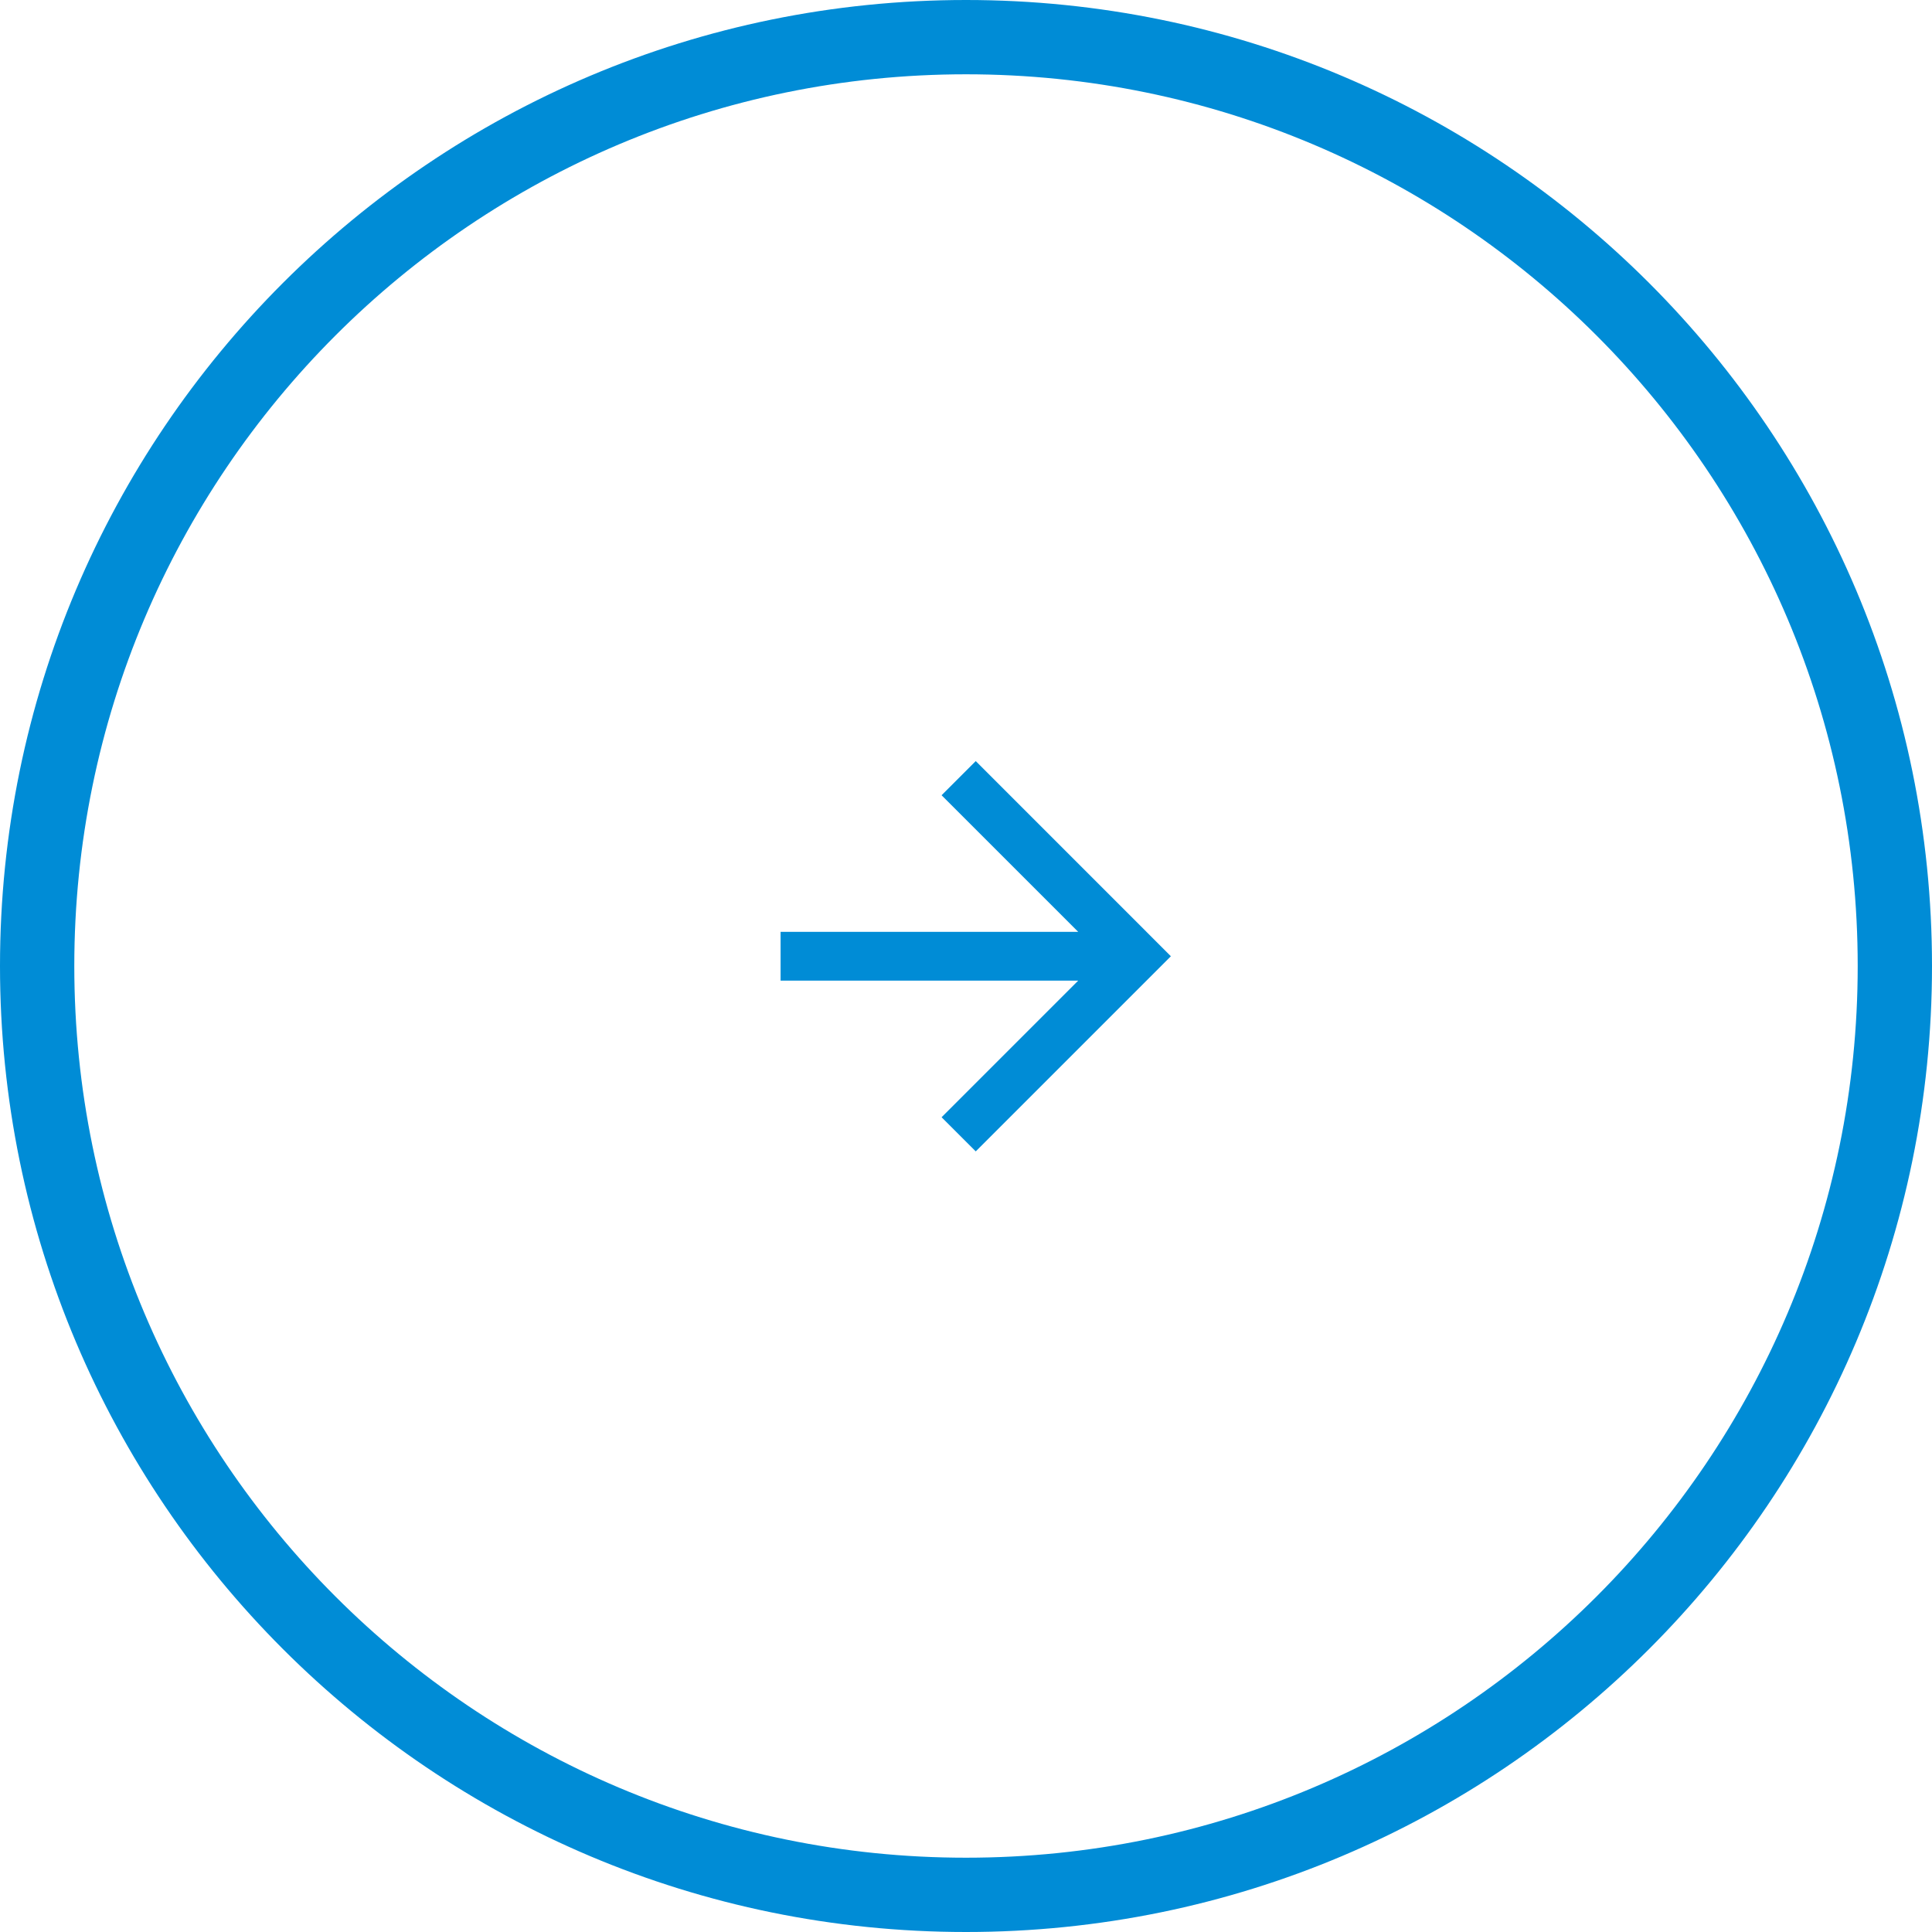<svg xmlns="http://www.w3.org/2000/svg" xmlns:xlink="http://www.w3.org/1999/xlink" fill="none" version="1.1" width="66" height="66" viewBox="0 0 66 66"><g transform="matrix(-1,0,0,1,132,0)"><g><g><path d="M99,66C117.225,66,132,51.225,132,33C132,14.775,117.225,0,99,0C80.775,0,66,14.775,66,33C66,51.225,80.775,66,99,66ZM99,2.538C115.823,2.538,129.462,16.177,129.462,33C129.462,49.823,115.823,63.462,99,63.462C82.177,63.462,68.538,49.823,68.538,33C68.538,16.177,82.177,2.538,99,2.538Z" fill-rule="evenodd" fill="#008CD6" fill-opacity="1"/></g><g><g transform="matrix(-1,0,0,1,210.668,0)"><path d="M105.334,33.5L115.501,33.5L110.834,38.167L112.001,39.333L118.667,32.667L112.001,26L110.834,27.167L115.501,31.833L105.334,31.833L105.334,33.5Z" fill="#008CD6" fill-opacity="1" style="mix-blend-mode:passthrough"/></g></g></g></g></svg>